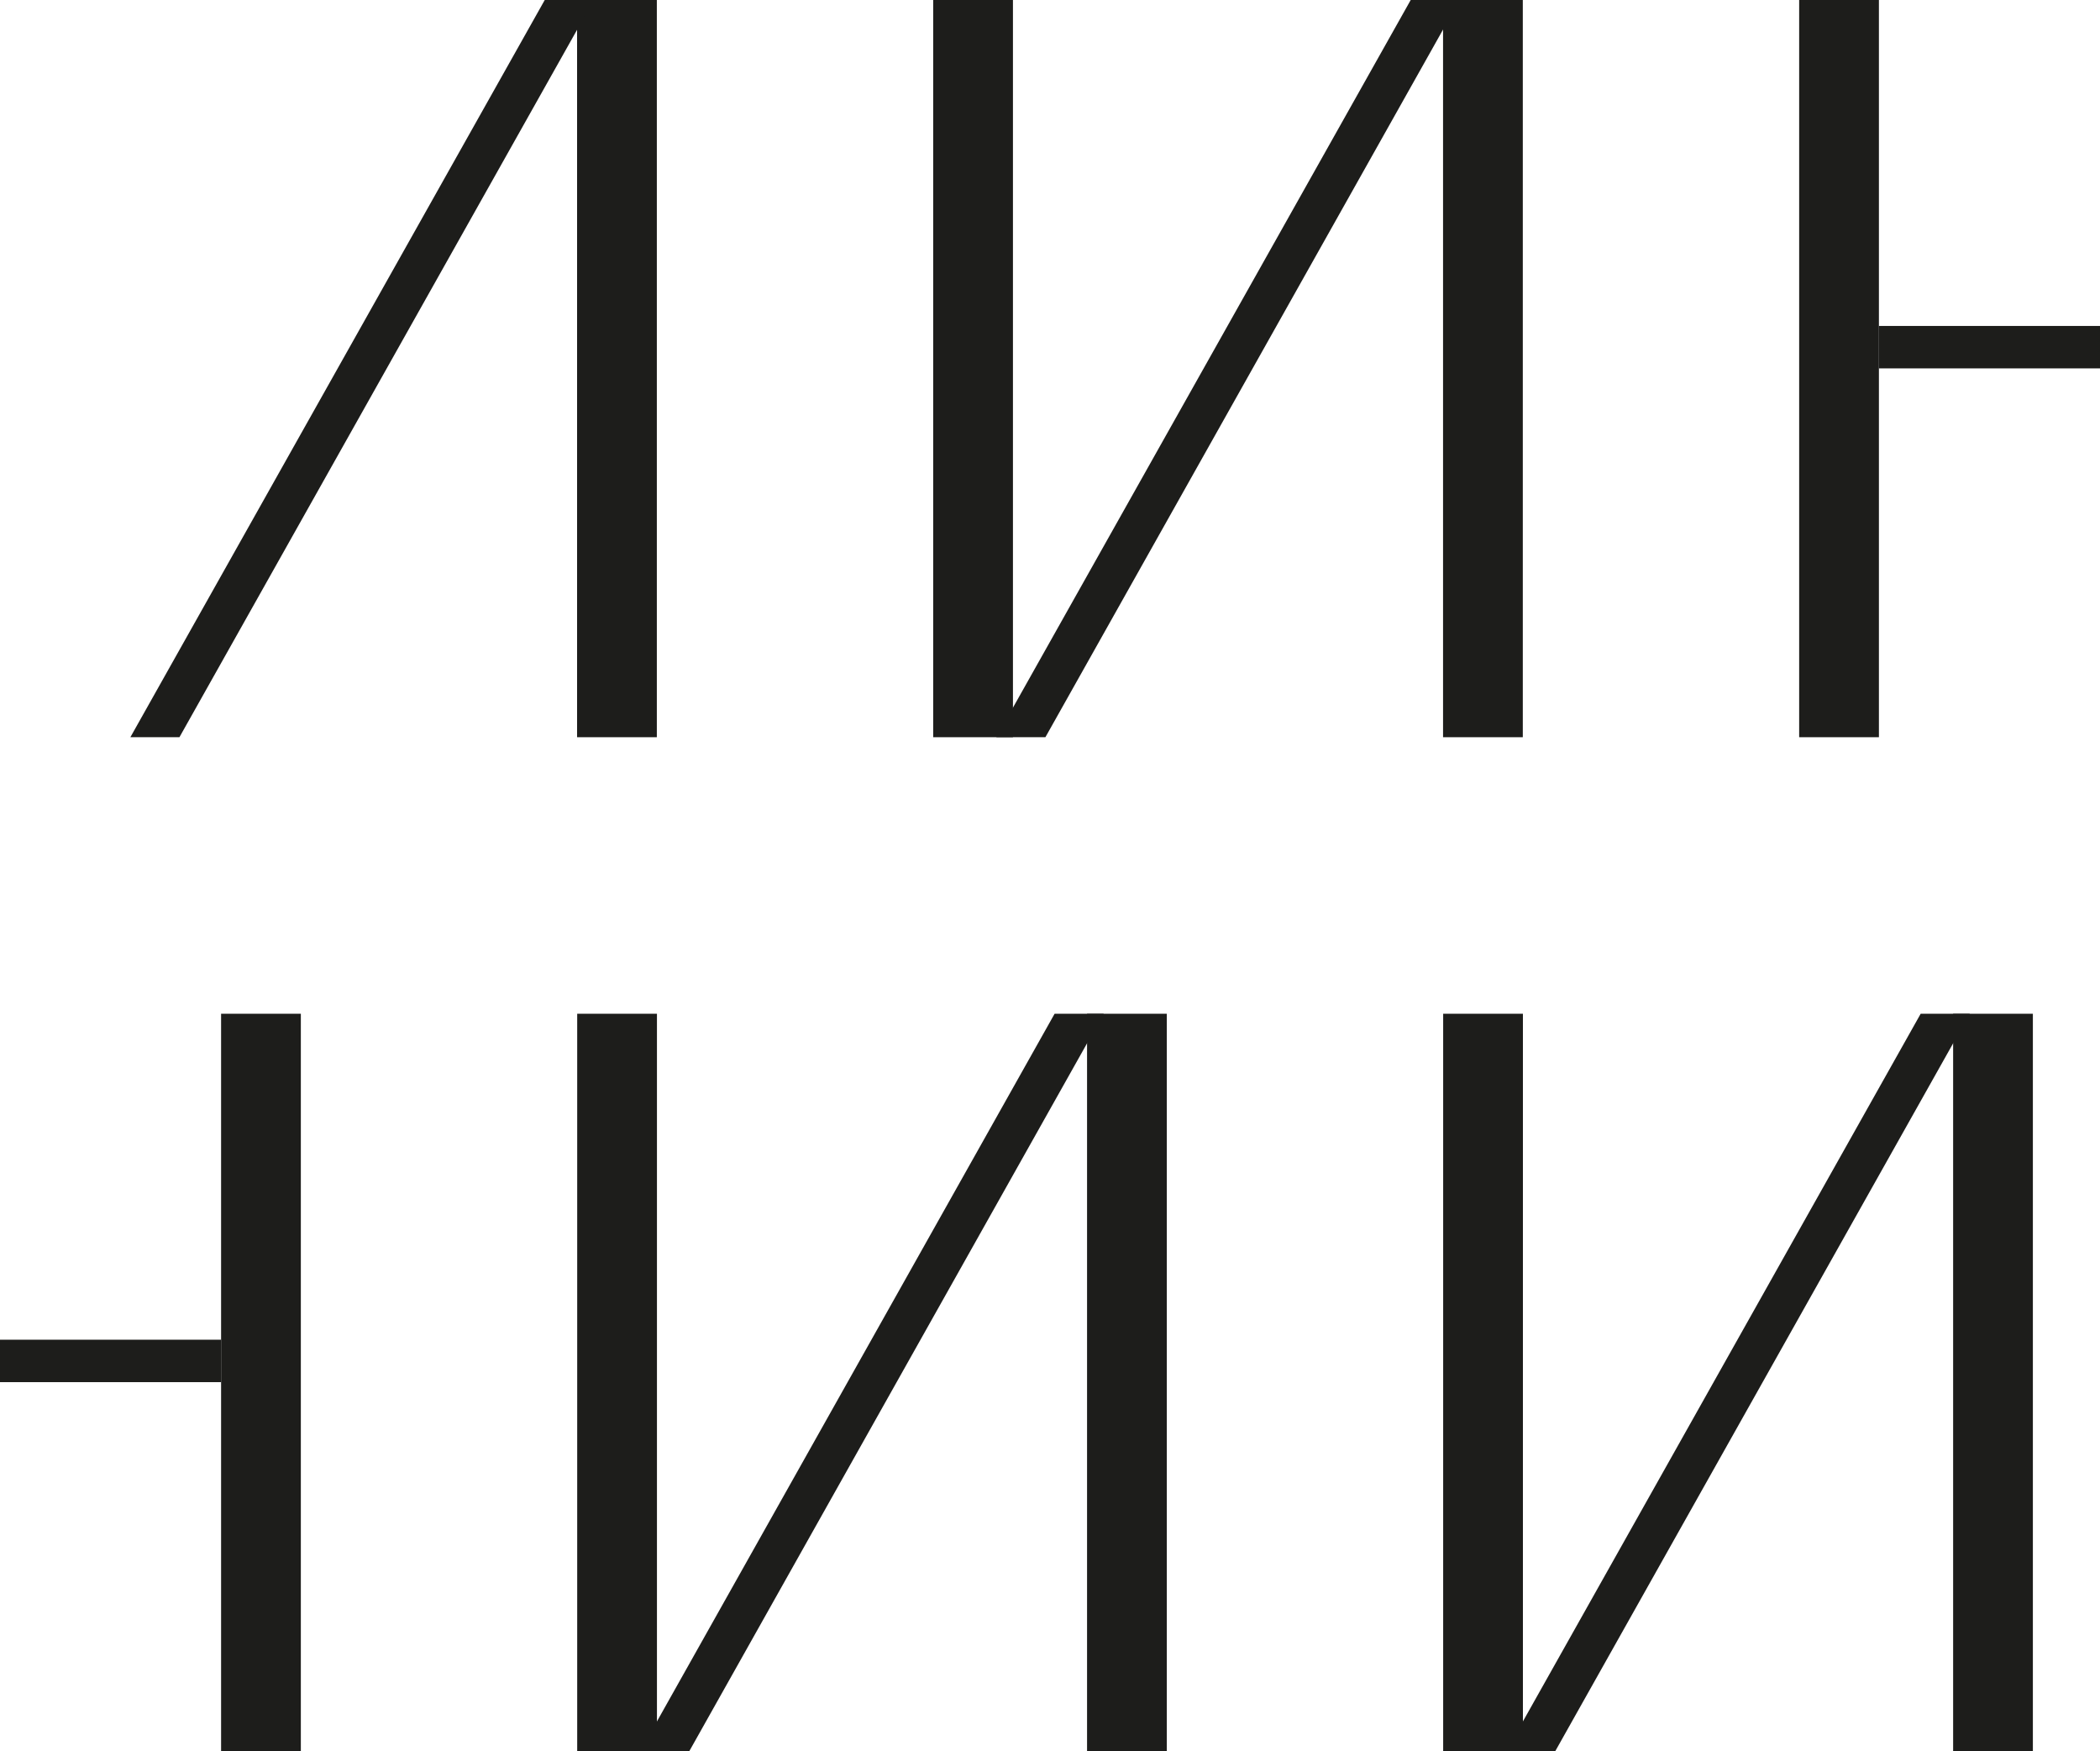 <?xml version="1.0" encoding="UTF-8"?>
<svg id="_Слой_1" data-name="Слой_1" xmlns="http://www.w3.org/2000/svg" version="1.1" viewBox="0 0 189.59 158.04">
  <!-- Generator: Adobe Illustrator 29.5.0, SVG Export Plug-In . SVG Version: 2.1.0 Build 137)  -->
  <defs>
    <style>
      .st0 {
        fill: #1d1d1b;
      }
    </style>
  </defs>
  <g>
    <rect class="st0" x="162.43" y="0" width="7.2" height="66.54"/>
    <rect class="st0" x="169.63" y="29.42" width="19.96" height="3.83"/>
    <g>
      <rect class="st0" x="130.28" y="0" width="7.2" height="66.54"/>
      <rect class="st0" x="84.25" y="0" width="7.2" height="66.54"/>
      <polygon class="st0" points="127.36 0 89.95 66.54 94.38 66.54 131.78 0 127.36 0"/>
    </g>
    <rect class="st0" x="52.1" y="0" width="7.2" height="66.54"/>
    <polygon class="st0" points="49.18 0 11.77 66.54 16.2 66.54 53.61 0 49.18 0"/>
  </g>
  <g>
    <rect class="st0" x="19.96" y="91.5" width="7.2" height="66.54"/>
    <rect class="st0" x="0" y="120.92" width="19.96" height="3.83"/>
    <rect class="st0" x="176.33" y="91.5" width="7.2" height="66.54"/>
    <rect class="st0" x="130.29" y="91.5" width="7.2" height="66.54"/>
    <polygon class="st0" points="173.4 91.5 135.99 158.04 140.42 158.04 177.83 91.5 173.4 91.5"/>
    <rect class="st0" x="98.14" y="91.5" width="7.2" height="66.54"/>
    <rect class="st0" x="52.11" y="91.5" width="7.2" height="66.54"/>
    <polygon class="st0" points="95.21 91.5 57.81 158.04 62.24 158.04 99.64 91.5 95.21 91.5"/>
  </g>
</svg>